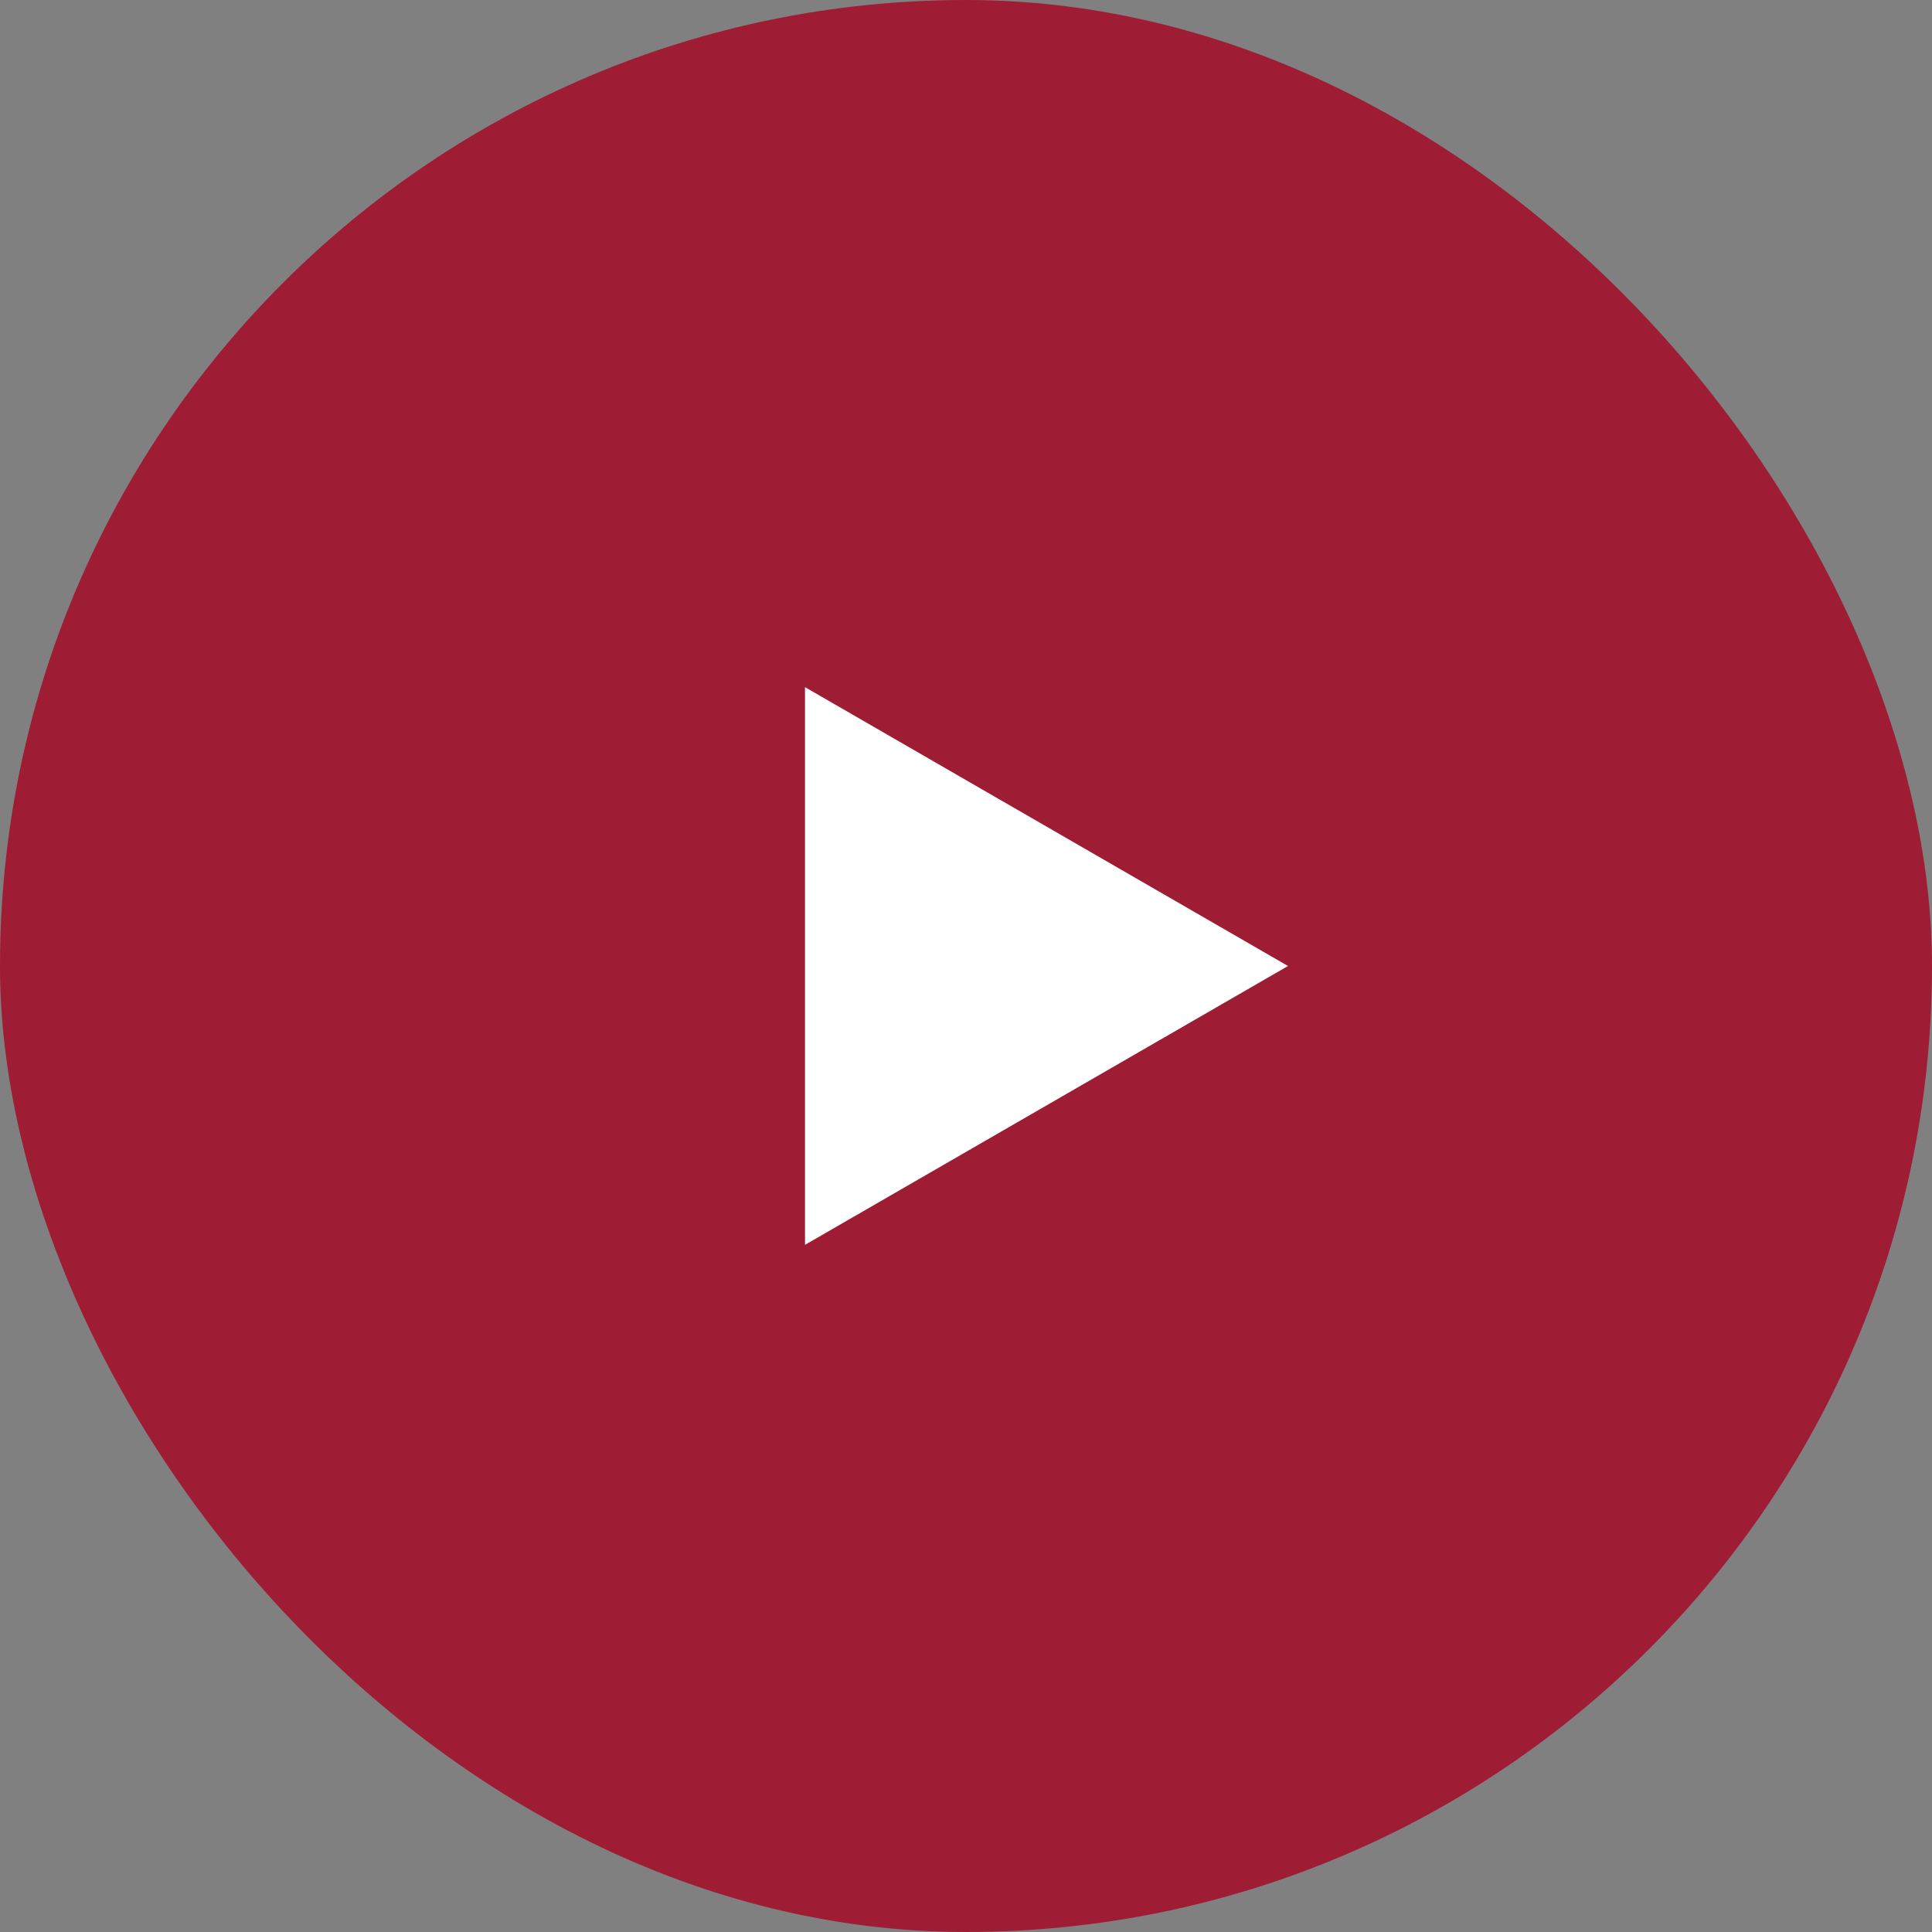 <svg width="24" height="24" viewBox="0 0 24 24" fill="none" xmlns="http://www.w3.org/2000/svg">
<rect x="0" y="0" width="24" height="24" fill="#808080" stroke="none"/>
<rect width="24" height="24" rx="12" fill="#9E1D34"/>
<path d="M16 12L10 15.464L10 8.536L16 12Z" fill="white"/>
</svg>
